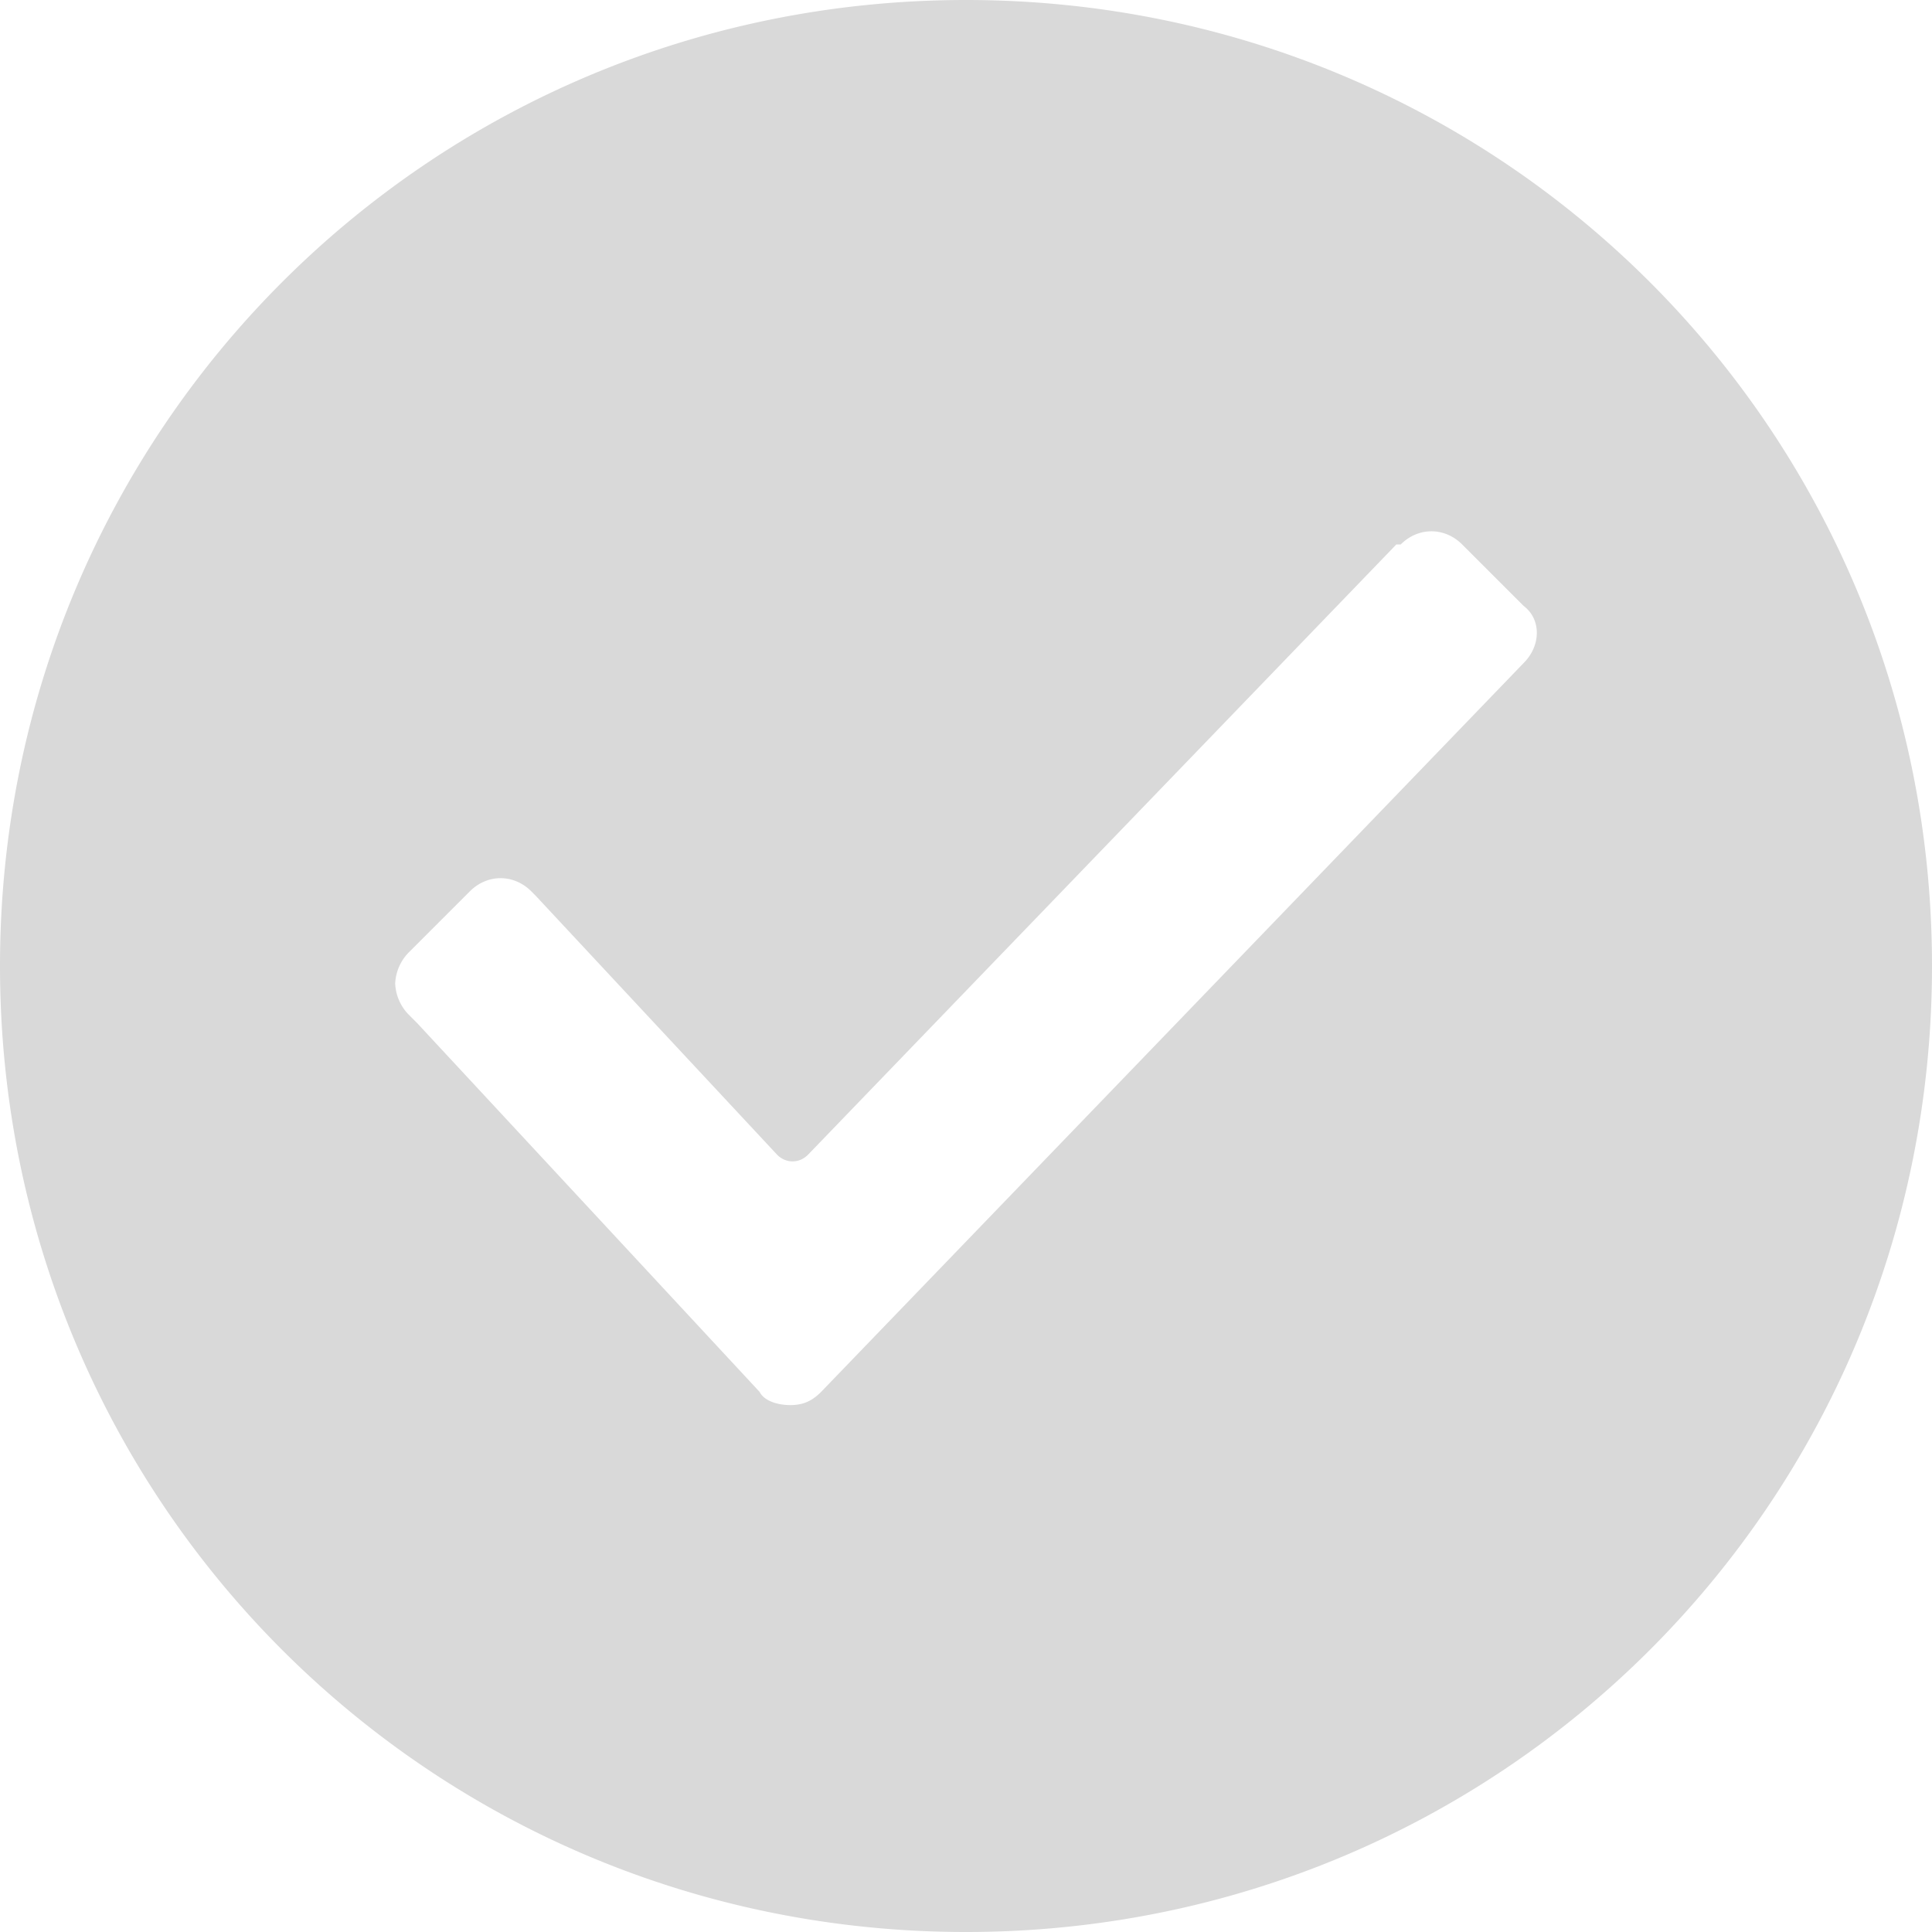 <svg xmlns="http://www.w3.org/2000/svg" viewBox="0 0 44 44" width="512" height="512"><path d="M22 0C9.8 0 0 9.8 0 22s9.8 22 22 22 22-9.8 22-22S34.2 0 22 0zm12.7 15.1l-16 16.6c-.2.2-.4.3-.7.3s-.6-.1-.7-.3l-7.8-8.4-.2-.2a1.08 1.08 0 0 1-.3-.7 1.08 1.08 0 0 1 .3-.7l1.4-1.4c.4-.4 1-.4 1.4 0l.1.1 5.5 5.9c.2.2.5.2.7 0l13.4-13.9h.1c.4-.4 1-.4 1.4 0l1.4 1.4c.4.3.4.9 0 1.3z" fill="#d9d9d9"/></svg>